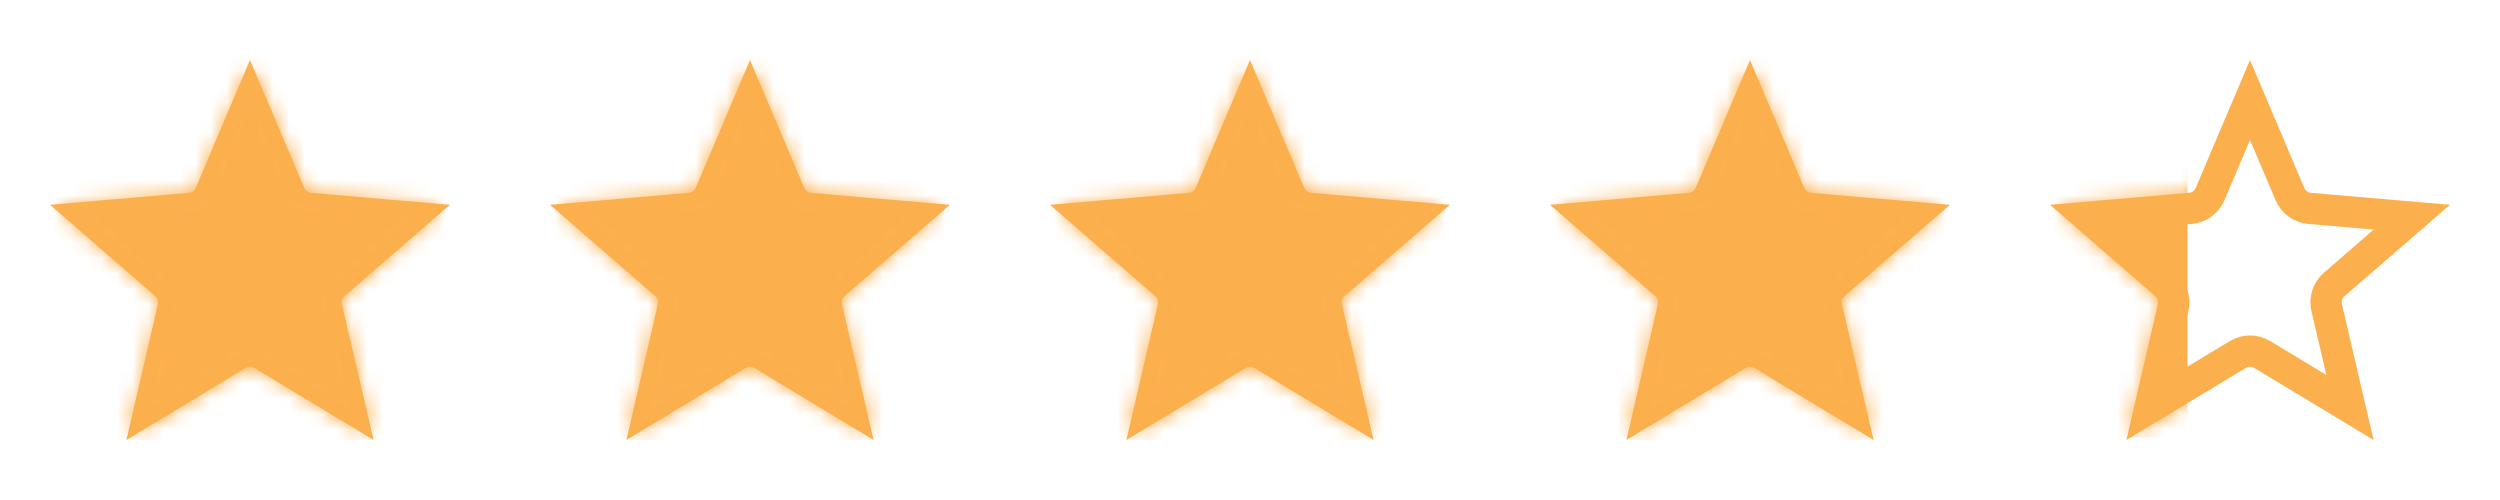 <svg width="160" height="32" viewBox="0 0 160 32" fill="none" xmlns="http://www.w3.org/2000/svg">
<path d="M23.154 27.12L16.517 23.113C16.199 22.922 15.801 22.922 15.483 23.113L8.844 27.121L10.595 19.568C10.679 19.207 10.556 18.829 10.276 18.587L4.42 13.504L12.146 12.838C12.515 12.806 12.836 12.573 12.981 12.232L16 5.12L19.019 12.232C19.164 12.573 19.485 12.806 19.854 12.838L27.579 13.504L21.712 18.586C21.431 18.829 21.308 19.208 21.393 19.569L23.154 27.12Z" stroke="#FCAF4D"/>
<mask id="mask0" mask-type="alpha" maskUnits="userSpaceOnUse" x="3" y="4" width="26" height="24">
<path d="M15.742 23.542C15.9 23.446 16.099 23.446 16.258 23.542L22.896 27.548C23.275 27.776 23.742 27.437 23.641 27.006L21.88 19.456C21.838 19.275 21.899 19.085 22.039 18.964L27.906 13.882C28.24 13.592 28.062 13.044 27.622 13.006L19.896 12.339C19.712 12.324 19.552 12.207 19.479 12.037L16.46 4.924C16.288 4.518 15.712 4.518 15.54 4.924L12.521 12.037C12.448 12.207 12.288 12.324 12.104 12.339L4.377 13.006C3.937 13.044 3.759 13.592 4.092 13.882L9.949 18.964C10.088 19.086 10.15 19.274 10.108 19.455L8.357 27.008C8.257 27.438 8.724 27.777 9.102 27.549L15.742 23.542Z" fill="#FCAF4D"/>
</mask>
<g mask="url(#mask0)">
<rect x="3.243" y="3.634" width="25.557" height="24.526" fill="#FCAF4D"/>
</g>
<path d="M55.154 27.12L48.517 23.113C48.199 22.922 47.801 22.922 47.483 23.113L40.844 27.121L42.595 19.568C42.679 19.207 42.556 18.829 42.276 18.587L36.42 13.504L44.146 12.838C44.515 12.806 44.836 12.573 44.981 12.232L48 5.12L51.019 12.232C51.164 12.573 51.485 12.806 51.854 12.838L59.579 13.504L53.712 18.586C53.431 18.829 53.309 19.208 53.393 19.569L55.154 27.12Z" stroke="#FCAF4D"/>
<mask id="mask1" mask-type="alpha" maskUnits="userSpaceOnUse" x="35" y="4" width="26" height="24">
<path d="M47.742 23.542C47.901 23.446 48.099 23.446 48.258 23.542L54.896 27.548C55.275 27.776 55.742 27.437 55.641 27.006L53.88 19.456C53.838 19.275 53.899 19.085 54.039 18.964L59.906 13.882C60.24 13.592 60.062 13.044 59.622 13.006L51.897 12.339C51.712 12.324 51.552 12.207 51.479 12.037L48.46 4.924C48.288 4.518 47.712 4.518 47.54 4.924L44.521 12.037C44.448 12.207 44.288 12.324 44.103 12.339L36.377 13.006C35.937 13.044 35.758 13.592 36.092 13.882L41.949 18.964C42.089 19.086 42.15 19.274 42.108 19.455L40.357 27.008C40.257 27.438 40.724 27.777 41.102 27.549L47.742 23.542Z" fill="#FCAF4D"/>
</mask>
<g mask="url(#mask1)">
<rect x="35.243" y="3.634" width="25.557" height="24.526" fill="#FCAF4D"/>
</g>
<path d="M87.154 27.12L80.517 23.113C80.199 22.922 79.801 22.922 79.483 23.113L72.844 27.121L74.595 19.568C74.679 19.207 74.556 18.829 74.276 18.587L68.42 13.504L76.146 12.838C76.515 12.806 76.836 12.573 76.981 12.232L80 5.12L83.019 12.232C83.164 12.573 83.485 12.806 83.854 12.838L91.579 13.504L85.712 18.586C85.431 18.829 85.308 19.208 85.393 19.569L87.154 27.12Z" stroke="#FCAF4D"/>
<mask id="mask2" mask-type="alpha" maskUnits="userSpaceOnUse" x="67" y="4" width="26" height="24">
<path d="M79.742 23.542C79.9 23.446 80.1 23.446 80.258 23.542L86.896 27.548C87.275 27.776 87.742 27.437 87.641 27.006L85.88 19.456C85.838 19.275 85.899 19.085 86.039 18.964L91.906 13.882C92.24 13.592 92.062 13.044 91.622 13.006L83.897 12.339C83.712 12.324 83.552 12.207 83.479 12.037L80.46 4.924C80.288 4.518 79.712 4.518 79.54 4.924L76.521 12.037C76.448 12.207 76.288 12.324 76.103 12.339L68.377 13.006C67.937 13.044 67.758 13.592 68.092 13.882L73.949 18.964C74.088 19.086 74.15 19.274 74.108 19.455L72.357 27.008C72.257 27.438 72.724 27.777 73.102 27.549L79.742 23.542Z" fill="#FCAF4D"/>
</mask>
<g mask="url(#mask2)">
<rect x="67.243" y="3.634" width="25.557" height="24.526" fill="#FCAF4D"/>
</g>
<path d="M119.154 27.12L112.517 23.113C112.199 22.922 111.801 22.922 111.483 23.113L104.844 27.121L106.595 19.568C106.679 19.207 106.556 18.829 106.276 18.587L100.42 13.504L108.146 12.838C108.515 12.806 108.836 12.573 108.981 12.232L112 5.12L115.019 12.232C115.164 12.573 115.485 12.806 115.854 12.838L123.579 13.504L117.712 18.586C117.431 18.829 117.309 19.208 117.393 19.569L119.154 27.12Z" stroke="#FCAF4D"/>
<mask id="mask3" mask-type="alpha" maskUnits="userSpaceOnUse" x="99" y="4" width="26" height="24">
<path d="M111.742 23.542C111.901 23.446 112.099 23.446 112.258 23.542L118.896 27.548C119.275 27.776 119.742 27.437 119.641 27.006L117.88 19.456C117.838 19.275 117.899 19.085 118.039 18.964L123.906 13.882C124.24 13.592 124.062 13.044 123.622 13.006L115.897 12.339C115.712 12.324 115.552 12.207 115.479 12.037L112.46 4.924C112.288 4.518 111.712 4.518 111.54 4.924L108.521 12.037C108.448 12.207 108.288 12.324 108.103 12.339L100.377 13.006C99.937 13.044 99.758 13.592 100.092 13.882L105.949 18.964C106.089 19.086 106.15 19.274 106.108 19.455L104.357 27.008C104.257 27.438 104.724 27.777 105.102 27.549L111.742 23.542Z" fill="#FCAF4D"/>
</mask>
<g mask="url(#mask3)">
<rect x="99.243" y="3.634" width="25.557" height="24.526" fill="#FCAF4D"/>
</g>
<path d="M150.398 26.079L144.775 22.685C144.298 22.398 143.702 22.398 143.225 22.685L137.598 26.081L139.082 19.681C139.208 19.14 139.024 18.573 138.604 18.209L133.64 13.9L140.189 13.336C140.743 13.288 141.224 12.939 141.441 12.427L144 6.399L146.559 12.427C146.776 12.939 147.257 13.288 147.811 13.336L154.357 13.9L149.385 18.208C148.964 18.573 148.779 19.14 148.906 19.683L150.398 26.079Z" stroke="#FCAF4D" stroke-width="2"/>
<mask id="mask4" mask-type="alpha" maskUnits="userSpaceOnUse" x="131" y="4" width="26" height="24">
<path d="M143.742 23.542C143.901 23.446 144.099 23.446 144.258 23.542L150.896 27.548C151.275 27.776 151.742 27.437 151.641 27.006L149.88 19.456C149.838 19.275 149.899 19.085 150.039 18.964L155.906 13.882C156.24 13.592 156.062 13.044 155.622 13.006L147.897 12.339C147.712 12.324 147.552 12.207 147.479 12.037L144.46 4.924C144.288 4.518 143.712 4.518 143.54 4.924L140.521 12.037C140.448 12.207 140.288 12.324 140.103 12.339L132.377 13.006C131.937 13.044 131.759 13.592 132.092 13.882L137.949 18.964C138.089 19.086 138.15 19.274 138.108 19.455L136.357 27.008C136.257 27.438 136.724 27.777 137.102 27.549L143.742 23.542Z" fill="#FCAF4D"/>
</mask>
<g mask="url(#mask4)">
<rect x="131" y="4" width="9" height="24" fill="#FCAF4D"/>
</g>
</svg>
